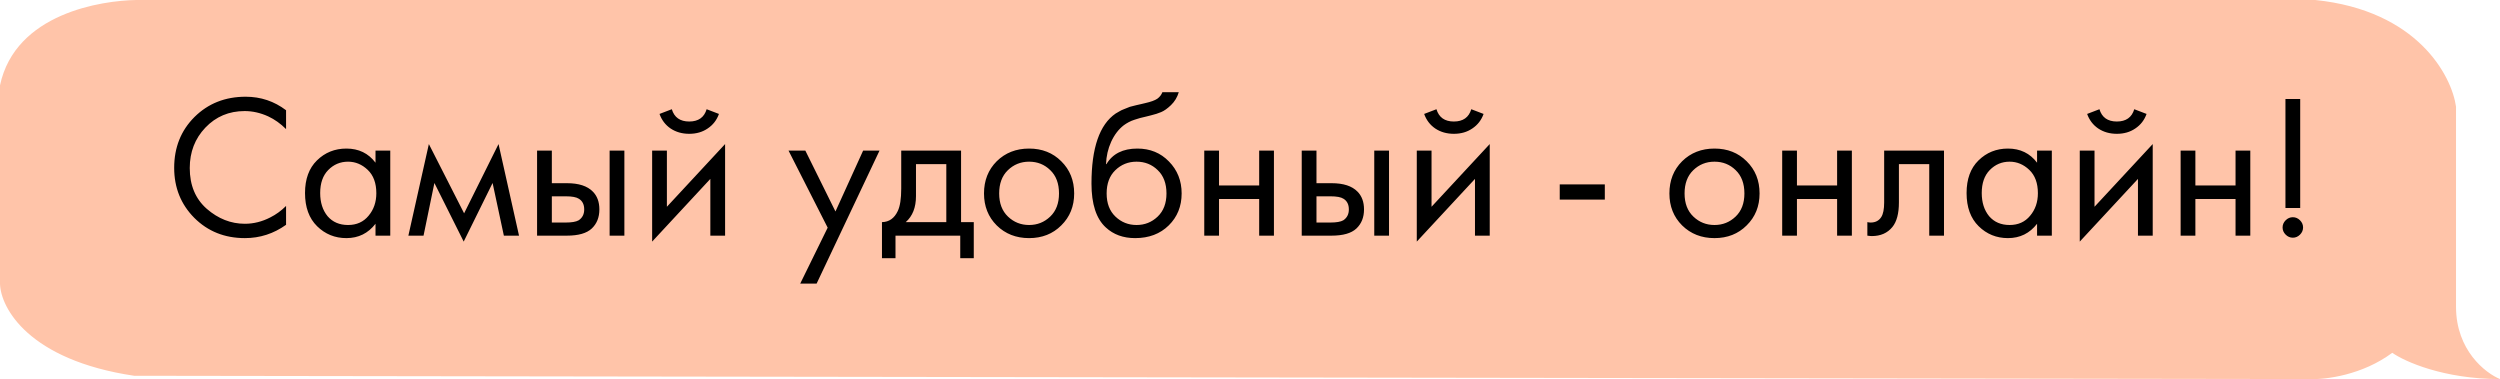 <?xml version="1.0" encoding="UTF-8"?> <svg xmlns="http://www.w3.org/2000/svg" width="244" height="37" viewBox="0 0 244 37" fill="none"> <path d="M239.708 29.949C239.708 34.177 242.569 36.409 244 36.996C238.506 36.996 234.701 35.288 233.485 34.433C230.566 36.611 226.975 37.049 225.544 36.996L13.091 36.675C2.79 35.138 0.072 30.056 0 27.707V8.328C1.502 1.281 9.943 0.053 13.305 0H225.974C235.931 1.025 239.279 7.367 239.708 10.41V29.949Z" fill="#FFC4A9"></path> <path d="M27.92 10.76V12.6C27.387 12.067 26.807 11.653 26.18 11.36C25.42 11.013 24.653 10.84 23.88 10.84C22.347 10.84 21.067 11.38 20.04 12.46C19.027 13.527 18.52 14.84 18.52 16.4C18.52 18.08 19.073 19.407 20.18 20.38C21.3 21.353 22.54 21.84 23.9 21.84C24.753 21.84 25.58 21.633 26.38 21.22C26.94 20.94 27.453 20.567 27.92 20.1V21.94C26.707 22.807 25.367 23.24 23.9 23.24C21.927 23.24 20.28 22.58 18.96 21.26C17.653 19.94 17 18.313 17 16.38C17 14.393 17.66 12.74 18.98 11.42C20.313 10.1 21.98 9.44 23.98 9.44C25.447 9.44 26.76 9.88 27.92 10.76ZM36.65 15.88V14.7H38.09V23H36.65V21.84C35.93 22.773 34.983 23.24 33.81 23.24C32.69 23.24 31.736 22.853 30.95 22.08C30.163 21.307 29.77 20.227 29.77 18.84C29.77 17.48 30.156 16.42 30.93 15.66C31.716 14.887 32.676 14.5 33.81 14.5C35.01 14.5 35.956 14.96 36.65 15.88ZM33.97 15.78C33.21 15.78 32.563 16.053 32.03 16.6C31.51 17.133 31.25 17.88 31.25 18.84C31.25 19.76 31.49 20.513 31.97 21.1C32.463 21.673 33.13 21.96 33.97 21.96C34.81 21.96 35.476 21.66 35.97 21.06C36.476 20.46 36.73 19.727 36.73 18.86C36.73 17.873 36.45 17.113 35.89 16.58C35.33 16.047 34.69 15.78 33.97 15.78ZM39.857 23L41.857 14.06L45.297 20.82L48.657 14.06L50.657 23H49.177L48.077 17.86L45.257 23.58L42.397 17.86L41.337 23H39.857ZM52.419 23V14.7H53.859V17.88H55.339C56.485 17.88 57.325 18.153 57.859 18.7C58.285 19.127 58.499 19.707 58.499 20.44C58.499 21.213 58.252 21.833 57.759 22.3C57.265 22.767 56.452 23 55.319 23H52.419ZM53.859 21.72H55.199C55.799 21.72 56.225 21.647 56.479 21.5C56.839 21.26 57.019 20.907 57.019 20.44C57.019 19.96 56.845 19.613 56.499 19.4C56.259 19.24 55.832 19.16 55.219 19.16H53.859V21.72ZM59.499 23V14.7H60.939V23H59.499ZM63.649 14.7H65.089V20.18L70.769 14.06V23H69.329V17.46L63.649 23.58V14.7ZM64.369 11.12L65.569 10.66C65.809 11.46 66.376 11.86 67.269 11.86C68.162 11.86 68.729 11.46 68.969 10.66L70.169 11.12C69.956 11.72 69.589 12.193 69.069 12.54C68.562 12.887 67.962 13.06 67.269 13.06C66.576 13.06 65.969 12.887 65.449 12.54C64.942 12.193 64.582 11.72 64.369 11.12ZM78.101 27.68L80.781 22.22L76.961 14.7H78.601L81.541 20.64L84.241 14.7H85.841L79.701 27.68H78.101ZM87.96 14.7H93.8V21.68H95.04V25.2H93.72V23H87.4V25.2H86.08V21.68C86.773 21.667 87.287 21.307 87.62 20.6C87.847 20.133 87.96 19.4 87.96 18.4V14.7ZM92.36 21.68V16.02H89.4V19.14C89.4 20.247 89.067 21.093 88.4 21.68H92.36ZM103.579 22C102.753 22.827 101.706 23.24 100.439 23.24C99.173 23.24 98.119 22.827 97.279 22C96.453 21.173 96.039 20.133 96.039 18.88C96.039 17.613 96.453 16.567 97.279 15.74C98.119 14.913 99.173 14.5 100.439 14.5C101.706 14.5 102.753 14.913 103.579 15.74C104.419 16.567 104.839 17.613 104.839 18.88C104.839 20.133 104.419 21.173 103.579 22ZM102.499 16.6C101.939 16.053 101.253 15.78 100.439 15.78C99.626 15.78 98.933 16.06 98.359 16.62C97.799 17.167 97.519 17.92 97.519 18.88C97.519 19.84 97.806 20.593 98.379 21.14C98.953 21.687 99.639 21.96 100.439 21.96C101.239 21.96 101.926 21.687 102.499 21.14C103.073 20.593 103.359 19.84 103.359 18.88C103.359 17.907 103.073 17.147 102.499 16.6ZM113.448 9H115.048C114.901 9.493 114.648 9.913 114.288 10.26C113.941 10.593 113.621 10.82 113.328 10.94C113.048 11.06 112.714 11.167 112.328 11.26C112.261 11.273 112.101 11.313 111.848 11.38C111.594 11.433 111.401 11.48 111.268 11.52C111.134 11.56 110.961 11.613 110.748 11.68C110.534 11.747 110.341 11.827 110.168 11.92C109.994 12.013 109.834 12.113 109.688 12.22C109.181 12.607 108.768 13.147 108.448 13.84C108.141 14.52 107.974 15.247 107.948 16.02H107.988C108.588 15.007 109.594 14.5 111.008 14.5C112.248 14.5 113.274 14.92 114.088 15.76C114.914 16.6 115.328 17.64 115.328 18.88C115.328 20.133 114.908 21.173 114.068 22C113.228 22.827 112.134 23.24 110.788 23.24C109.628 23.24 108.674 22.893 107.928 22.2C106.994 21.347 106.528 19.92 106.528 17.92C106.528 14.44 107.314 12.16 108.888 11.08C109.008 11 109.134 10.927 109.268 10.86C109.401 10.78 109.541 10.713 109.688 10.66C109.848 10.593 109.981 10.54 110.088 10.5C110.194 10.447 110.341 10.4 110.528 10.36C110.728 10.307 110.861 10.273 110.928 10.26C111.008 10.233 111.154 10.2 111.368 10.16C111.594 10.107 111.734 10.073 111.788 10.06C112.321 9.94 112.708 9.8 112.948 9.64C113.188 9.467 113.354 9.253 113.448 9ZM112.988 16.6C112.428 16.053 111.741 15.78 110.928 15.78C110.114 15.78 109.421 16.06 108.848 16.62C108.288 17.167 108.008 17.92 108.008 18.88C108.008 19.84 108.294 20.593 108.868 21.14C109.441 21.687 110.128 21.96 110.928 21.96C111.728 21.96 112.414 21.687 112.988 21.14C113.561 20.593 113.848 19.84 113.848 18.88C113.848 17.907 113.561 17.147 112.988 16.6ZM117.536 23V14.7H118.976V18.1H122.896V14.7H124.336V23H122.896V19.42H118.976V23H117.536ZM127.048 23V14.7H128.488V17.88H129.968C131.114 17.88 131.954 18.153 132.488 18.7C132.914 19.127 133.128 19.707 133.128 20.44C133.128 21.213 132.881 21.833 132.388 22.3C131.894 22.767 131.081 23 129.948 23H127.048ZM128.488 21.72H129.828C130.428 21.72 130.854 21.647 131.108 21.5C131.468 21.26 131.648 20.907 131.648 20.44C131.648 19.96 131.474 19.613 131.128 19.4C130.888 19.24 130.461 19.16 129.848 19.16H128.488V21.72ZM134.128 23V14.7H135.568V23H134.128ZM138.278 14.7H139.718V20.18L145.398 14.06V23H143.958V17.46L138.278 23.58V14.7ZM138.998 11.12L140.198 10.66C140.438 11.46 141.005 11.86 141.898 11.86C142.791 11.86 143.358 11.46 143.598 10.66L144.798 11.12C144.585 11.72 144.218 12.193 143.698 12.54C143.191 12.887 142.591 13.06 141.898 13.06C141.205 13.06 140.598 12.887 140.078 12.54C139.571 12.193 139.211 11.72 138.998 11.12ZM152.23 19.48V18H156.63V19.48H152.23ZM170.474 22C169.647 22.827 168.6 23.24 167.334 23.24C166.067 23.24 165.014 22.827 164.174 22C163.347 21.173 162.934 20.133 162.934 18.88C162.934 17.613 163.347 16.567 164.174 15.74C165.014 14.913 166.067 14.5 167.334 14.5C168.6 14.5 169.647 14.913 170.474 15.74C171.314 16.567 171.734 17.613 171.734 18.88C171.734 20.133 171.314 21.173 170.474 22ZM169.394 16.6C168.834 16.053 168.147 15.78 167.334 15.78C166.52 15.78 165.827 16.06 165.254 16.62C164.694 17.167 164.414 17.92 164.414 18.88C164.414 19.84 164.7 20.593 165.274 21.14C165.847 21.687 166.534 21.96 167.334 21.96C168.134 21.96 168.82 21.687 169.394 21.14C169.967 20.593 170.254 19.84 170.254 18.88C170.254 17.907 169.967 17.147 169.394 16.6ZM173.942 23V14.7H175.382V18.1H179.302V14.7H180.742V23H179.302V19.42H175.382V23H173.942ZM189.734 14.7V23H188.294V16.02H185.334V19.76C185.334 20.84 185.12 21.64 184.694 22.16C184.214 22.747 183.547 23.04 182.694 23.04C182.587 23.04 182.44 23.027 182.254 23V21.68C182.387 21.707 182.494 21.72 182.574 21.72C183.04 21.72 183.387 21.54 183.614 21.18C183.8 20.887 183.894 20.413 183.894 19.76V14.7H189.734ZM198.818 15.88V14.7H200.258V23H198.818V21.84C198.098 22.773 197.151 23.24 195.978 23.24C194.858 23.24 193.904 22.853 193.118 22.08C192.331 21.307 191.938 20.227 191.938 18.84C191.938 17.48 192.324 16.42 193.098 15.66C193.884 14.887 194.844 14.5 195.978 14.5C197.178 14.5 198.124 14.96 198.818 15.88ZM196.138 15.78C195.378 15.78 194.731 16.053 194.198 16.6C193.678 17.133 193.418 17.88 193.418 18.84C193.418 19.76 193.658 20.513 194.138 21.1C194.631 21.673 195.298 21.96 196.138 21.96C196.978 21.96 197.644 21.66 198.138 21.06C198.644 20.46 198.898 19.727 198.898 18.86C198.898 17.873 198.618 17.113 198.058 16.58C197.498 16.047 196.858 15.78 196.138 15.78ZM202.985 14.7H204.425V20.18L210.105 14.06V23H208.665V17.46L202.985 23.58V14.7ZM203.705 11.12L204.905 10.66C205.145 11.46 205.712 11.86 206.605 11.86C207.498 11.86 208.065 11.46 208.305 10.66L209.505 11.12C209.292 11.72 208.925 12.193 208.405 12.54C207.898 12.887 207.298 13.06 206.605 13.06C205.912 13.06 205.305 12.887 204.785 12.54C204.278 12.193 203.918 11.72 203.705 11.12ZM212.829 23V14.7H214.269V18.1H218.189V14.7H219.629V23H218.189V19.42H214.269V23H212.829ZM224.5 20.3H223.06V9.66H224.5V20.3ZM223.08 22.9C222.88 22.7 222.78 22.467 222.78 22.2C222.78 21.933 222.88 21.7 223.08 21.5C223.28 21.3 223.514 21.2 223.78 21.2C224.047 21.2 224.28 21.3 224.48 21.5C224.68 21.7 224.78 21.933 224.78 22.2C224.78 22.467 224.68 22.7 224.48 22.9C224.28 23.1 224.047 23.2 223.78 23.2C223.514 23.2 223.28 23.1 223.08 22.9Z" fill="black"></path> </svg> 